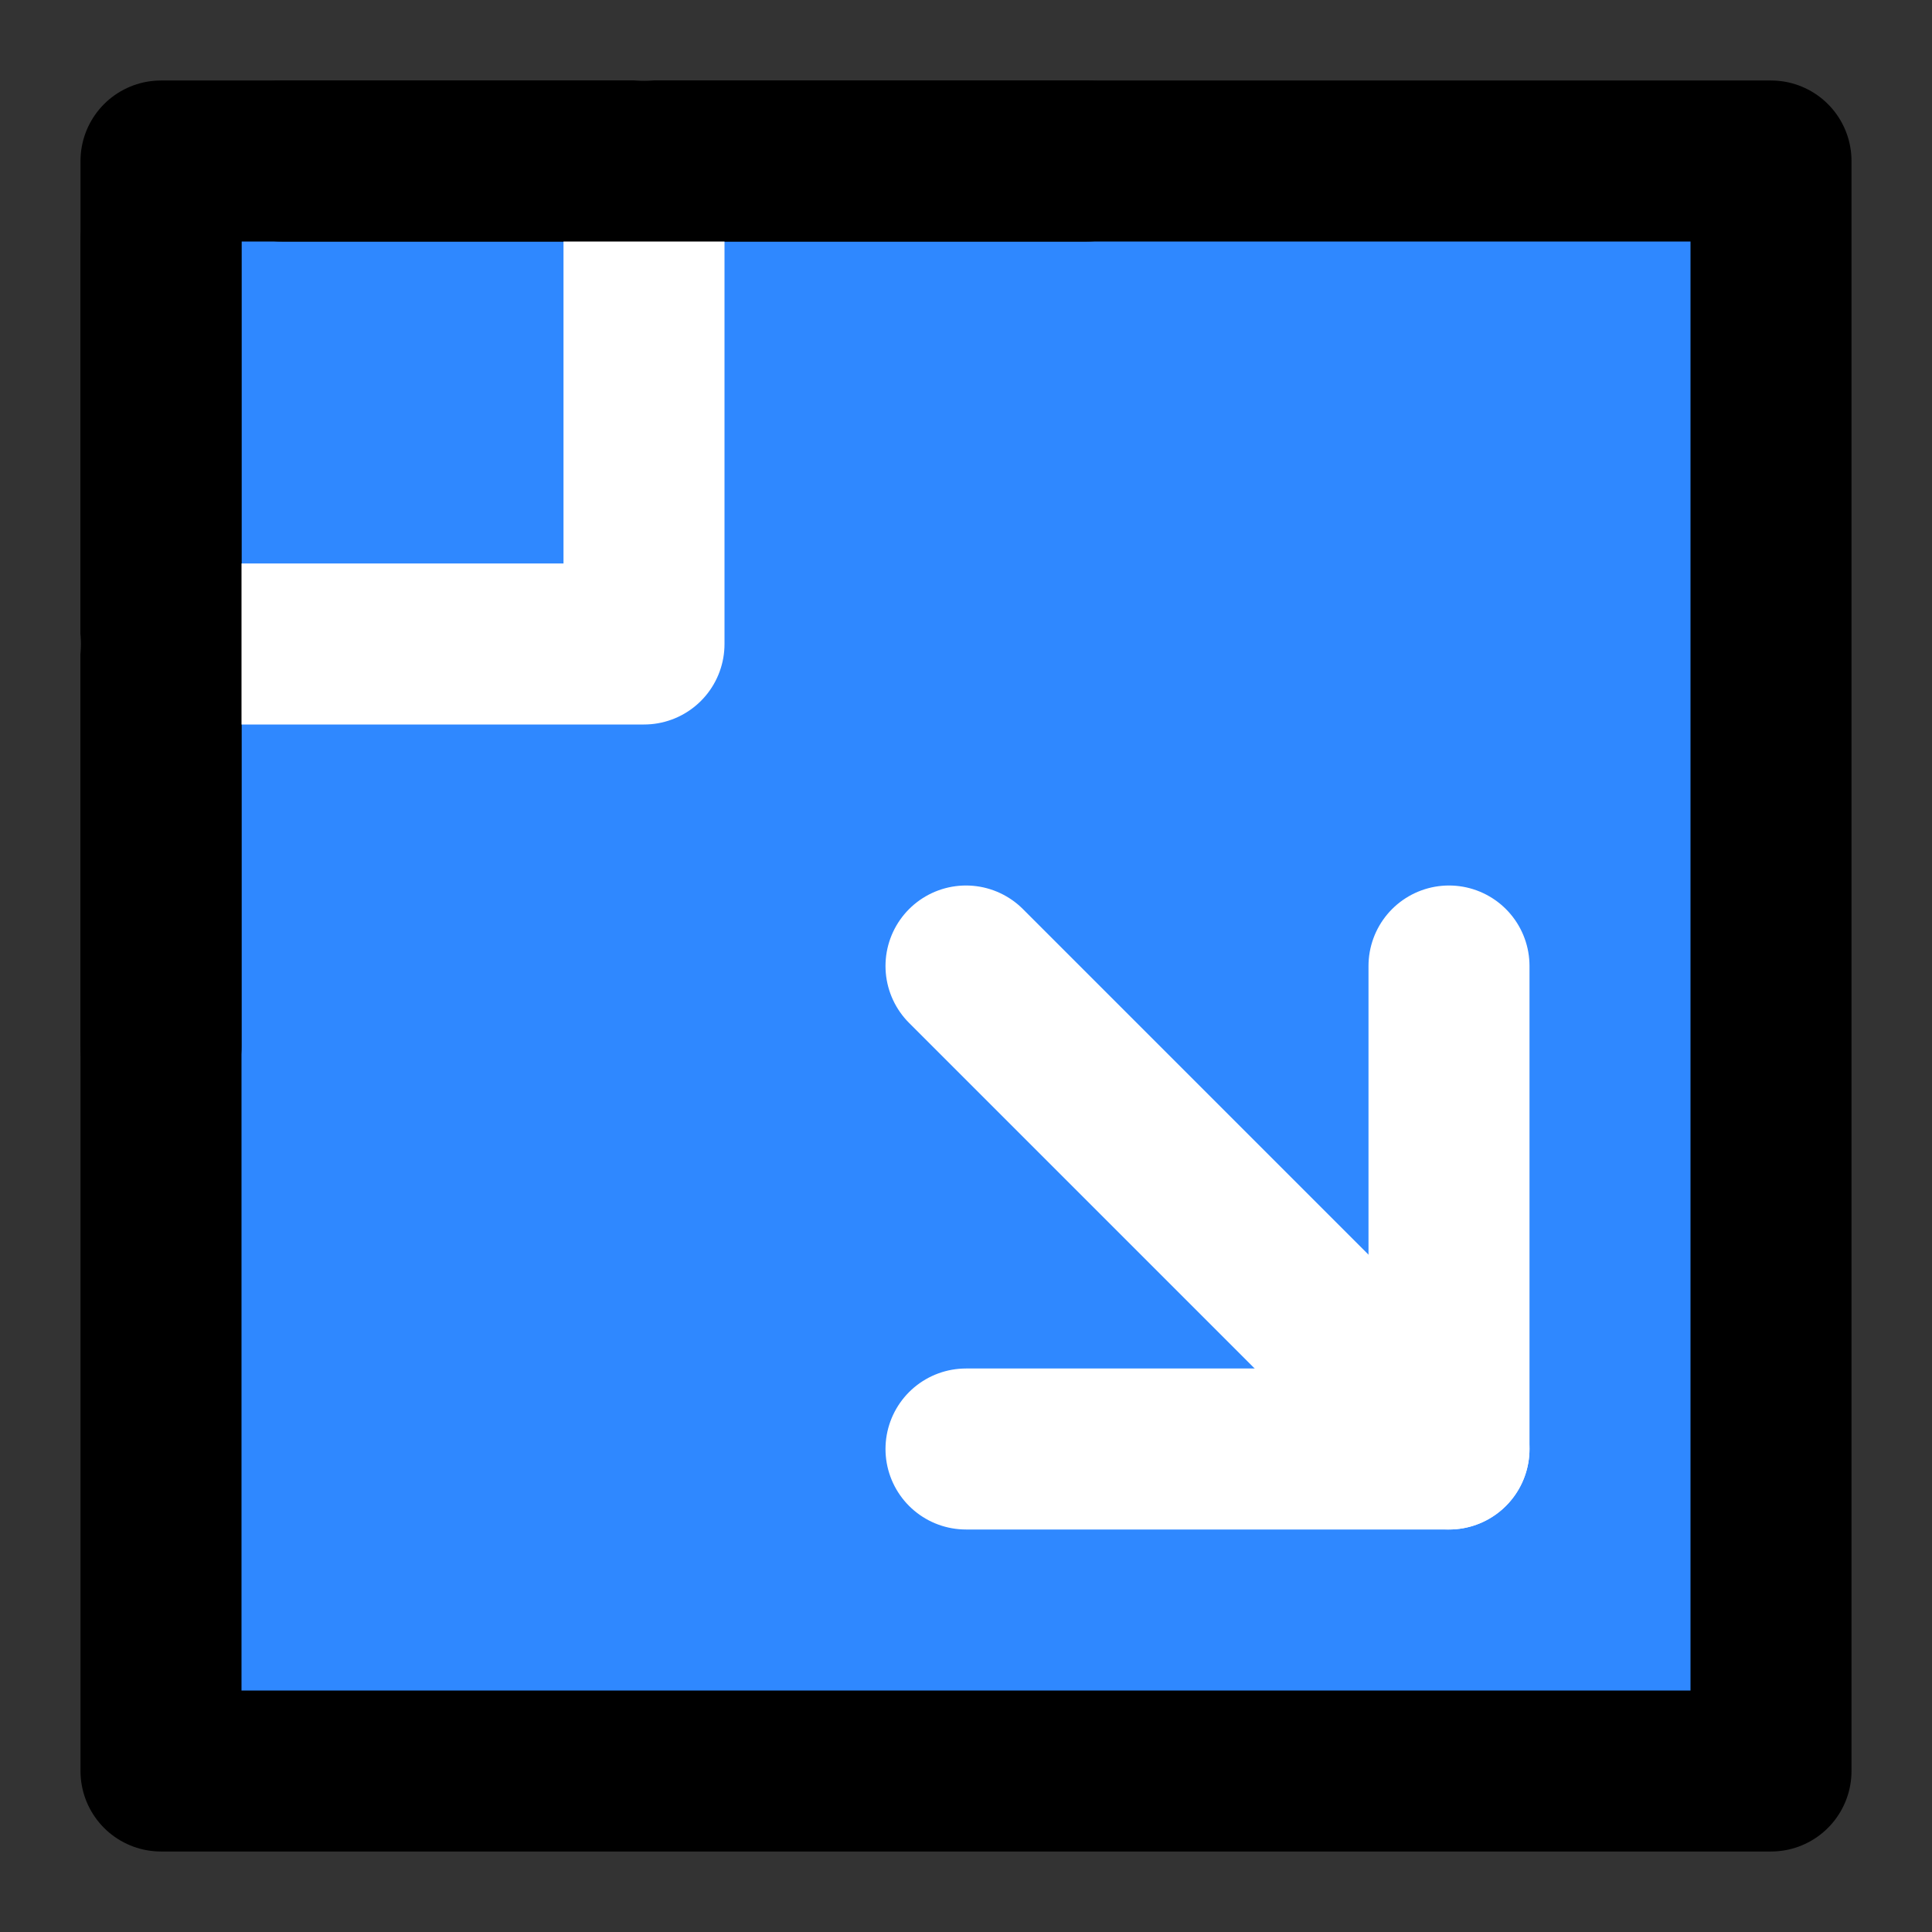 <svg width="48" height="48" viewBox="0 0 48 48" fill="none" xmlns="http://www.w3.org/2000/svg">
<rect x="0" y="0" width="48" height="48" fill="#333333" stroke="none"/>
<path d="M44 4H4V44H44V4Z" fill="#2F88FF" stroke="black" stroke-width="4" stroke-linejoin="round"/>
<path d="M16 4V16H4" stroke="white" stroke-width="4" stroke-linecap="round" stroke-linejoin="round"/>
<path d="M36 24V36H24" stroke="white" stroke-width="4" stroke-linecap="round" stroke-linejoin="round"/>
<path d="M36 36L24 24" stroke="white" stroke-width="4" stroke-linecap="round" stroke-linejoin="round"/>
<path d="M4 6V26" stroke="black" stroke-width="4" stroke-linecap="round" stroke-linejoin="round"/>
<path d="M7 4H27" stroke="black" stroke-width="4" stroke-linecap="round" stroke-linejoin="round"/>
</svg>
